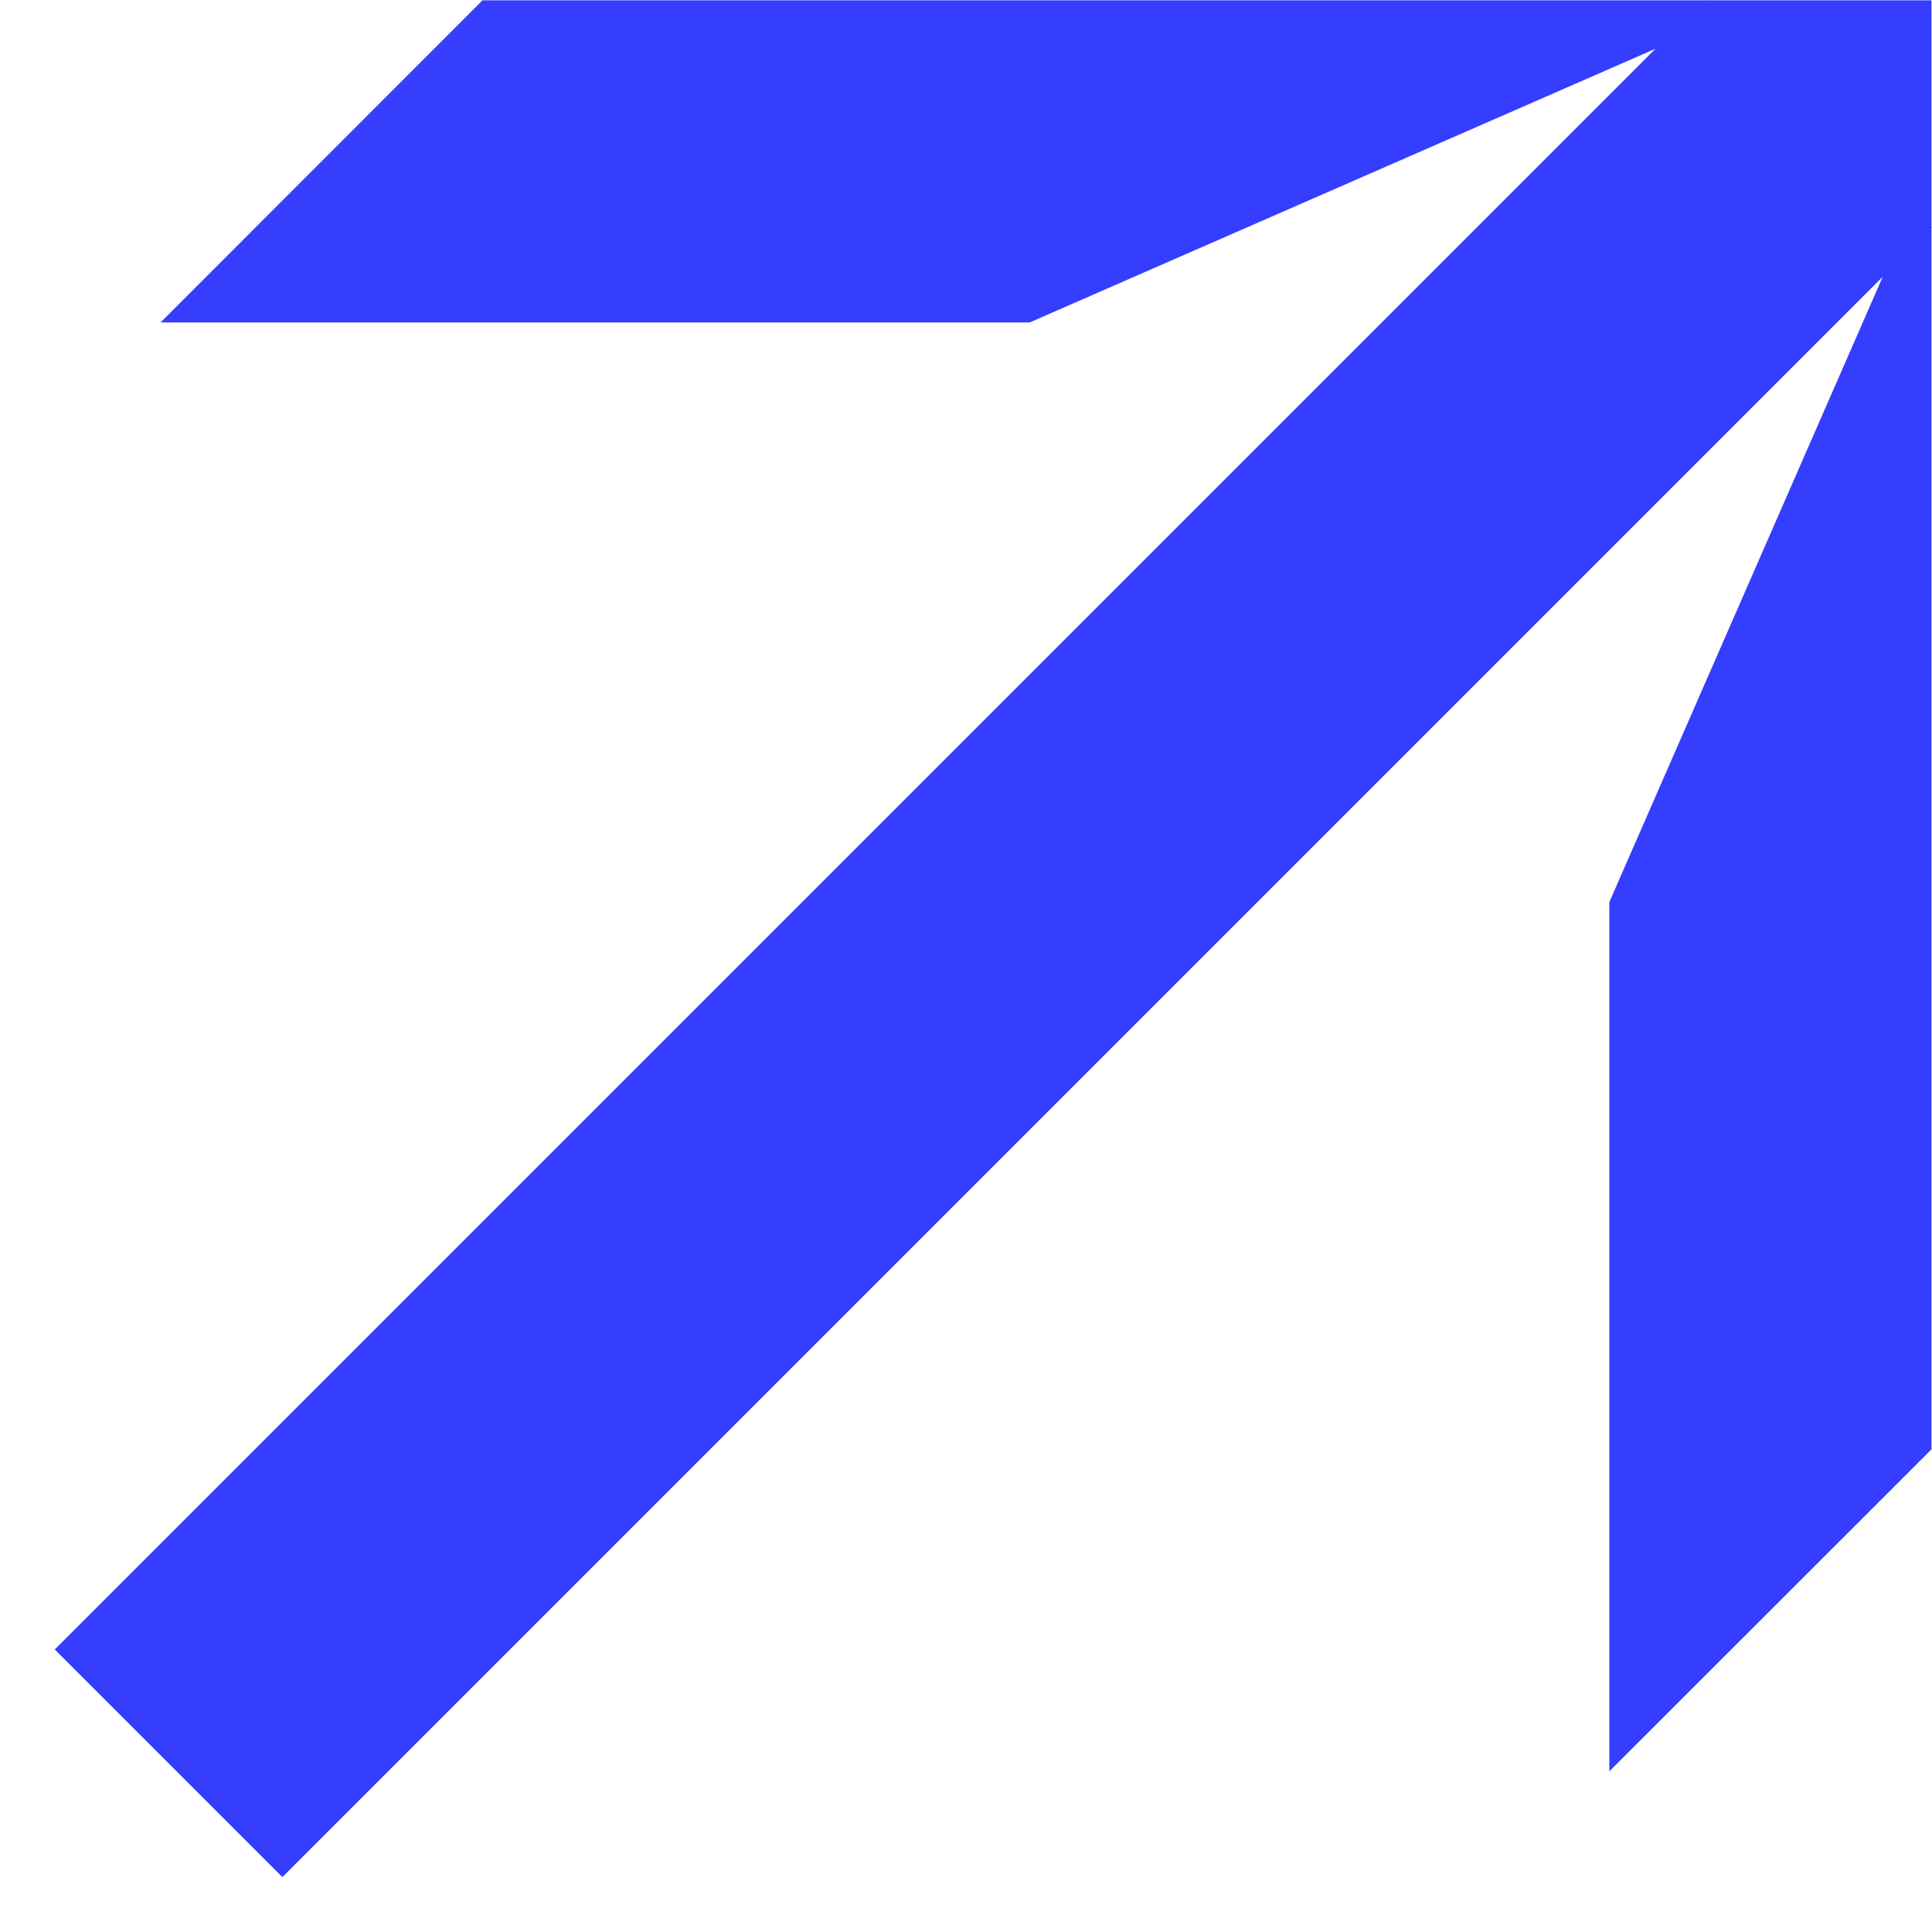 <svg width="12" height="12" viewBox="0 0 12 12" fill="none" xmlns="http://www.w3.org/2000/svg">
<path fill-rule="evenodd" clip-rule="evenodd" d="M10.585 0L10.587 0.002H10.971H11.997V1.411L11.999 1.414L11.997 1.417V9.002L9.996 11.002V5.603L11.694 1.719L1.754 11.659L0.34 10.245L10.282 0.303L6.395 2.003H0.997L2.997 0.002H10.583H10.583L10.585 0Z" fill="#353DFF"/>
</svg>
